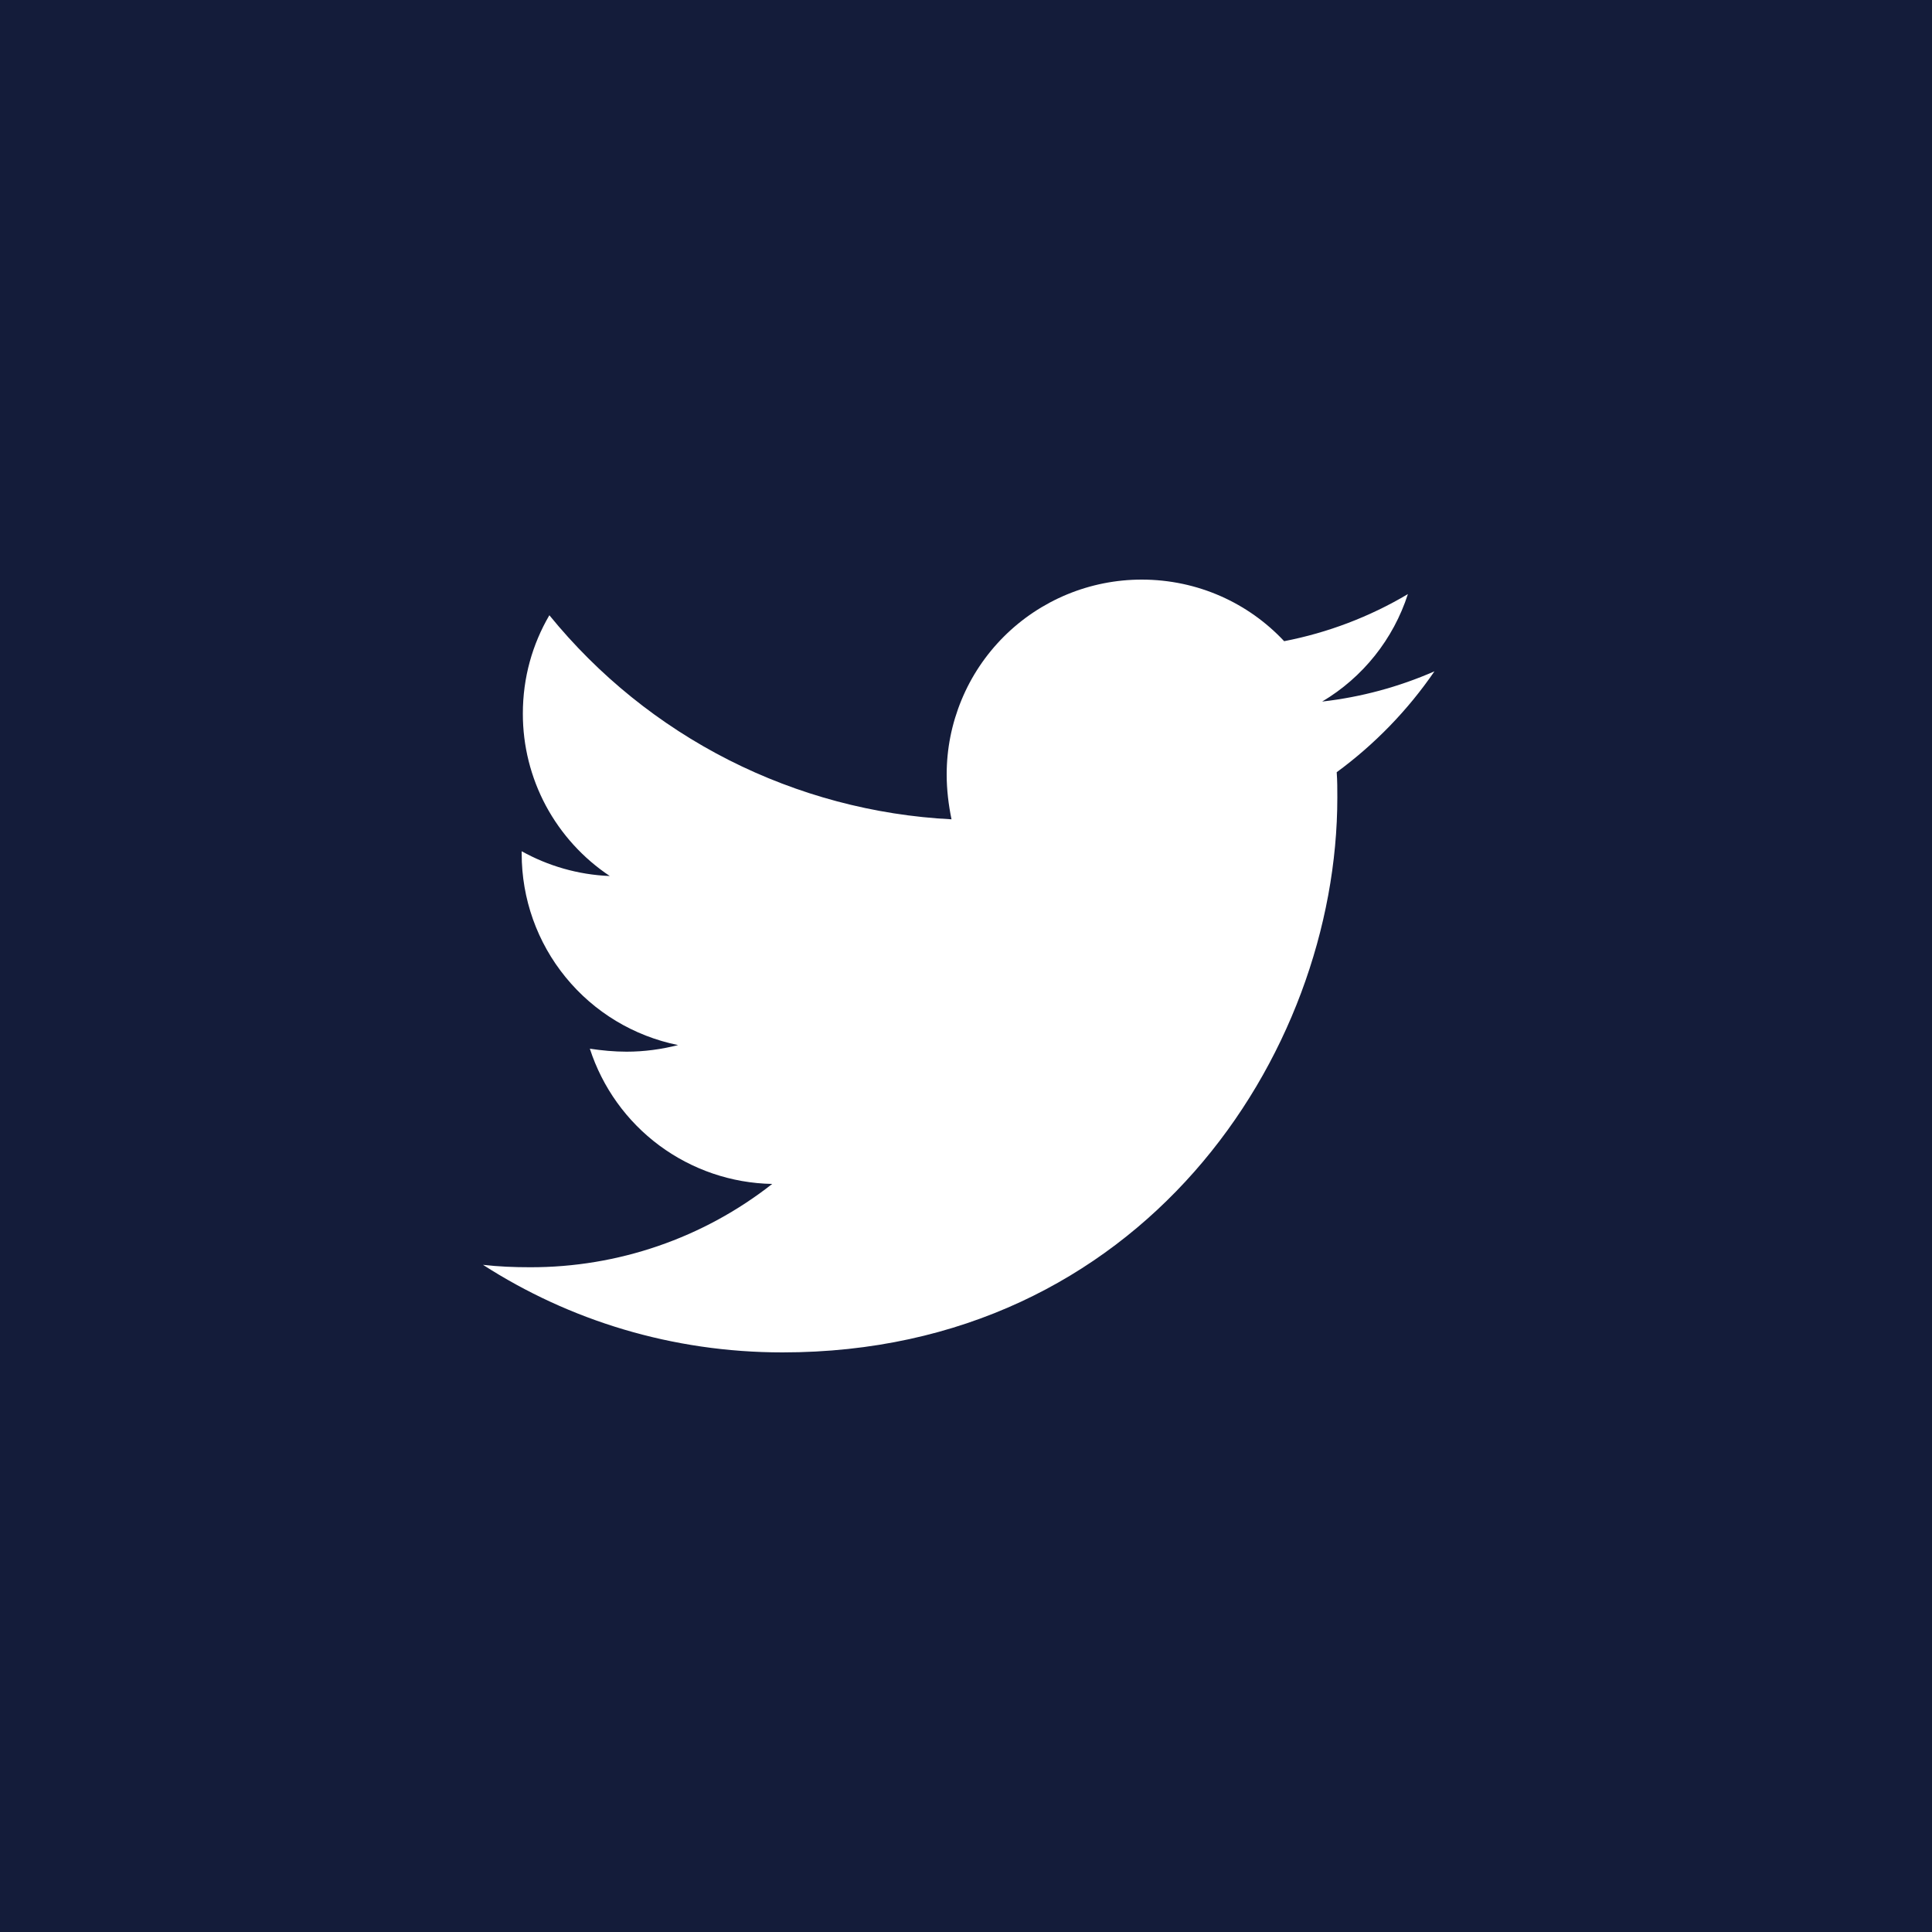 <svg width="40" height="40" viewBox="0 0 40 40" fill="none" xmlns="http://www.w3.org/2000/svg">
<rect width="40" height="40" fill="#141C3A"/>
<path d="M27.675 15.988C27.688 16.163 27.688 16.337 27.688 16.512C27.688 21.849 23.625 28 16.201 28C13.913 28 11.788 27.337 10 26.187C10.325 26.224 10.637 26.237 10.975 26.237C12.793 26.241 14.559 25.634 15.988 24.512C15.146 24.497 14.329 24.218 13.652 23.717C12.975 23.215 12.472 22.514 12.212 21.712C12.462 21.749 12.712 21.774 12.975 21.774C13.337 21.774 13.701 21.724 14.039 21.637C13.124 21.452 12.302 20.957 11.712 20.234C11.121 19.512 10.8 18.607 10.801 17.674V17.624C11.339 17.924 11.964 18.111 12.625 18.137C12.071 17.768 11.617 17.268 11.302 16.682C10.988 16.095 10.824 15.44 10.825 14.775C10.825 14.025 11.024 13.337 11.374 12.738C12.389 13.986 13.654 15.007 15.088 15.735C16.523 16.462 18.094 16.881 19.7 16.963C19.638 16.662 19.6 16.35 19.6 16.038C19.599 15.507 19.704 14.982 19.907 14.492C20.109 14.002 20.407 13.557 20.782 13.182C21.157 12.807 21.602 12.51 22.092 12.307C22.582 12.104 23.107 12 23.637 12C24.8 12 25.85 12.487 26.587 13.275C27.491 13.1 28.358 12.77 29.149 12.3C28.848 13.233 28.217 14.024 27.374 14.525C28.176 14.434 28.959 14.223 29.699 13.899C29.147 14.704 28.462 15.41 27.675 15.988Z" fill="white"/>
</svg>
